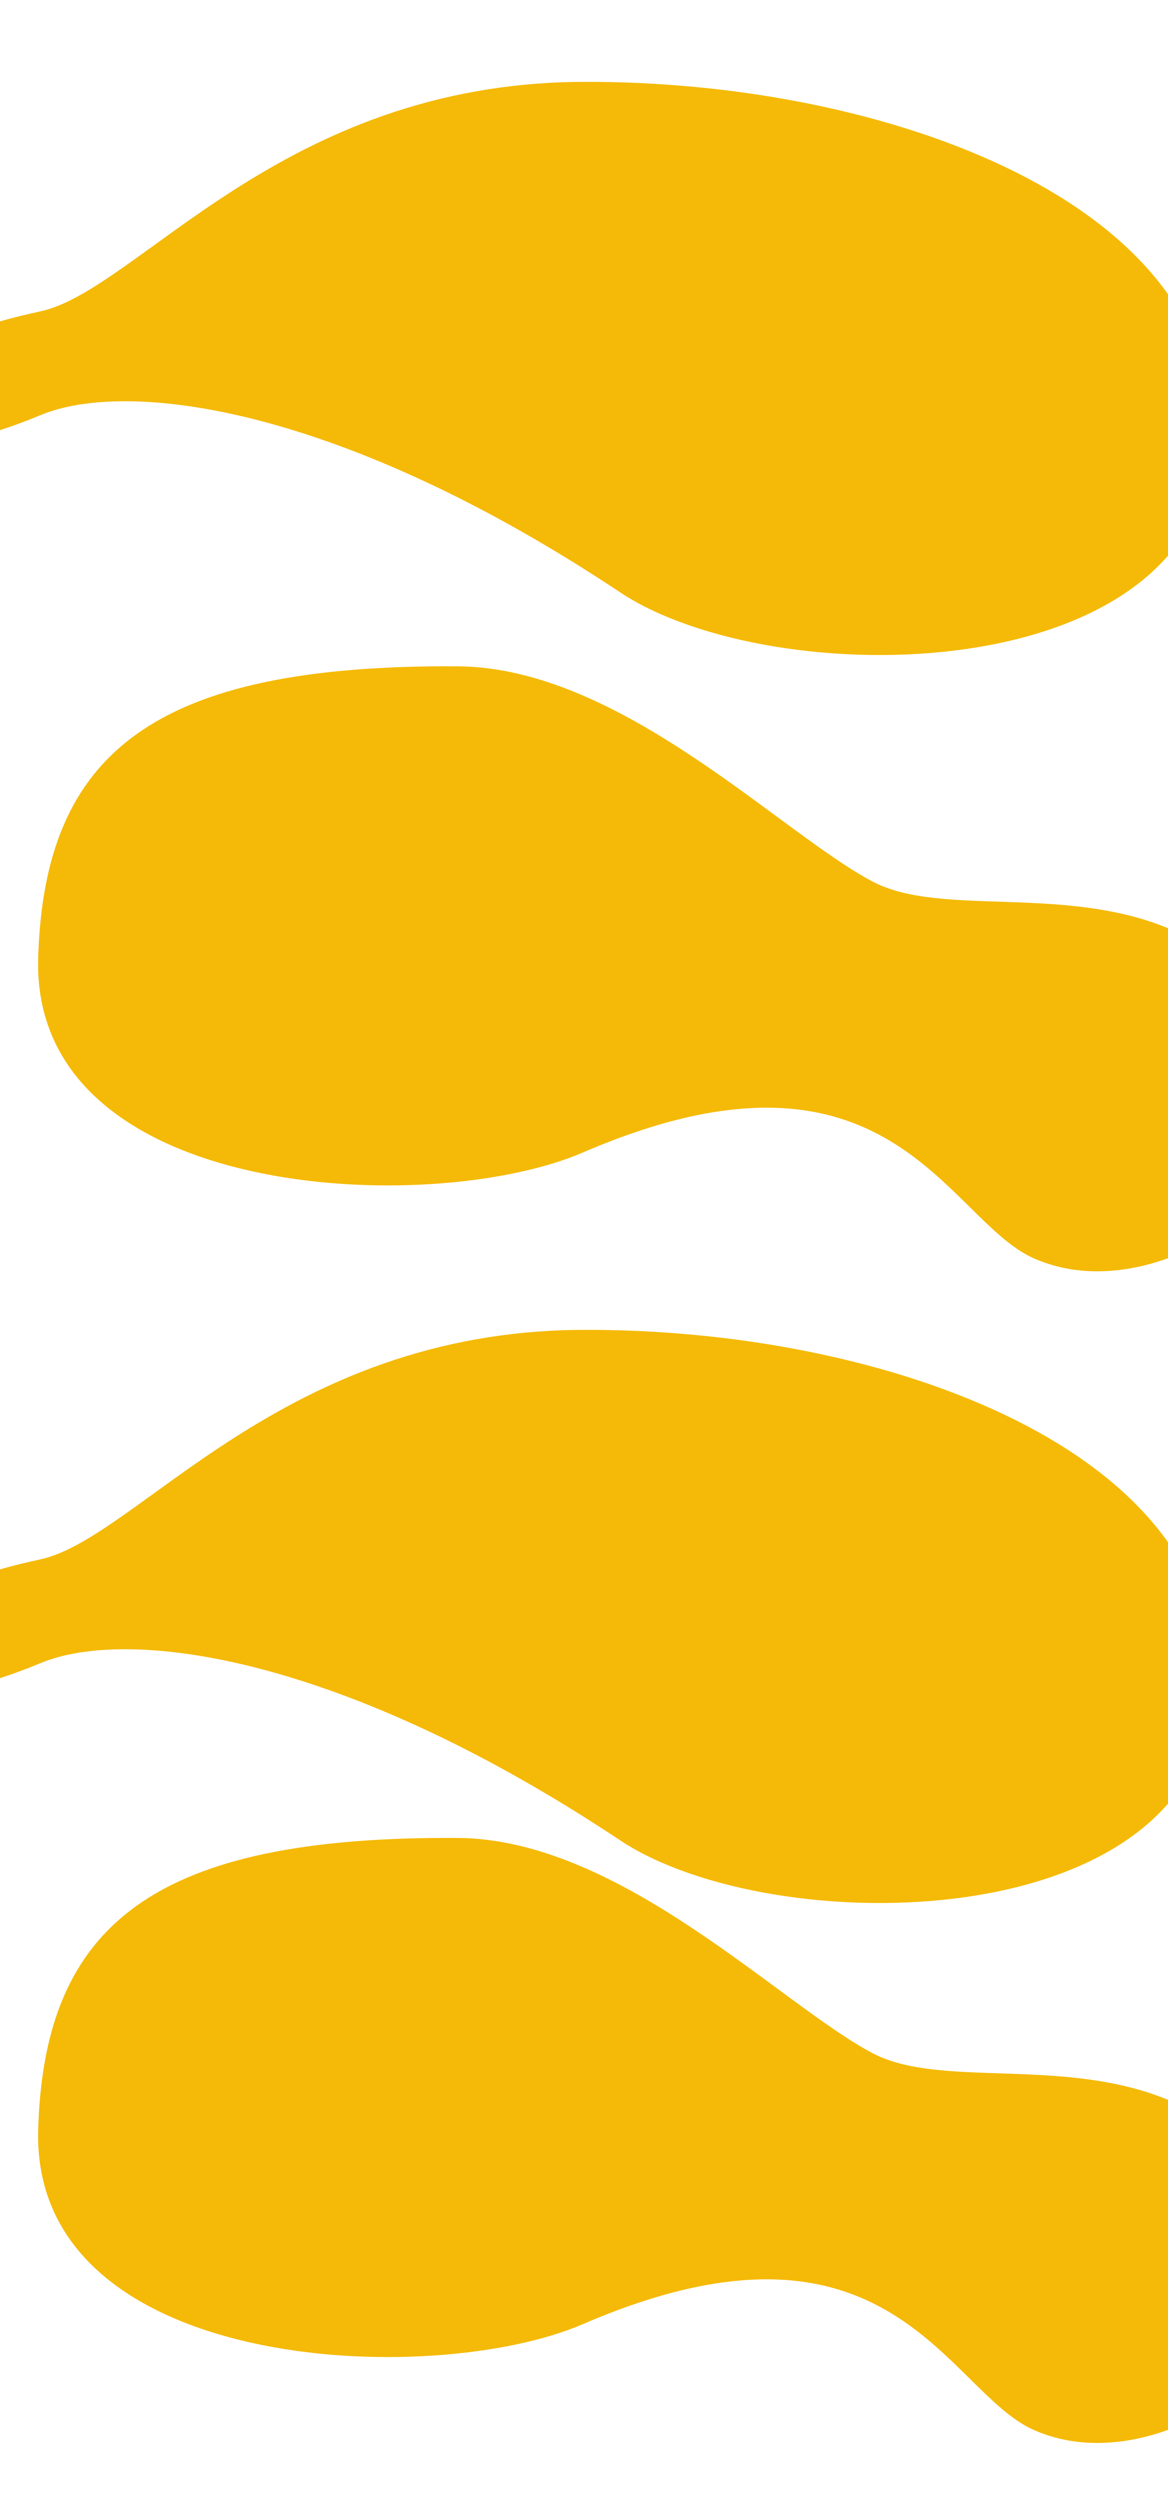 <?xml version="1.0" encoding="UTF-8"?>
<svg id="_レイヤー_2" data-name="レイヤー 2" xmlns="http://www.w3.org/2000/svg" xmlns:xlink="http://www.w3.org/1999/xlink" viewBox="0 0 1500 3208">
  <defs>
    <style>
      .cls-1 {
        fill: none;
      }

      .cls-2 {
        fill: #f5ba07;
      }

      .cls-3 {
        clip-path: url(#clippath);
      }
    </style>
    <clipPath id="clippath">
      <rect class="cls-1" width="1500" height="3208"/>
    </clipPath>
  </defs>
  <g id="base">
    <g class="cls-3">
      <path class="cls-2" d="M587.63,855.04c209.52,1.28,414.81,214.27,533.31,276.41,99.74,52.3,293.06-10.53,438.26,92.14,93.9,66.39,91.38,225.8,72.9,288.98-15.54,53.13-173.65,160.09-304.55,102.18-112.38-49.72-184.98-305.65-578.88-135.81-195.37,84.24-709.05,62.56-699.64-250.09,7.92-263.25,148.71-376.19,538.59-373.81Z"/>
      <path class="cls-2" d="M587.63,2358.58c209.52,1.28,414.81,214.27,533.31,276.41,99.74,52.3,293.06-10.53,438.26,92.14,93.9,66.39,91.38,225.8,72.9,288.98-15.54,53.13-173.65,160.09-304.55,102.18-112.38-49.72-184.98-305.65-578.88-135.81-195.37,84.24-709.05,62.56-699.64-250.09,7.92-263.25,148.71-376.19,538.59-373.81Z"/>
      <path class="cls-2" d="M746.44,105.07C360.58,107.42,177.53,372.56,51.68,399.62c-134.65,28.96-195.37,71.08-176.89,134.26,15.54,53.13,101.7,30.24,177.32-1.18,113.49-47.15,387.01-10.06,744.08,227.3,195.97,130.27,740.78,125.55,760.37-186.63,19.59-312.17-420.25-470.67-810.13-468.3Z"/>
      <path class="cls-2" d="M746.44,1706.59c-385.86,2.35-568.91,267.49-694.76,294.56-134.65,28.96-195.37,71.08-176.89,134.26,15.54,53.13,101.7,30.24,177.32-1.18,113.49-47.15,387.01-10.06,744.08,227.3,195.97,130.27,740.78,125.55,760.37-186.63,19.59-312.17-420.25-470.67-810.13-468.3Z"/>
    </g>
  </g>
</svg>